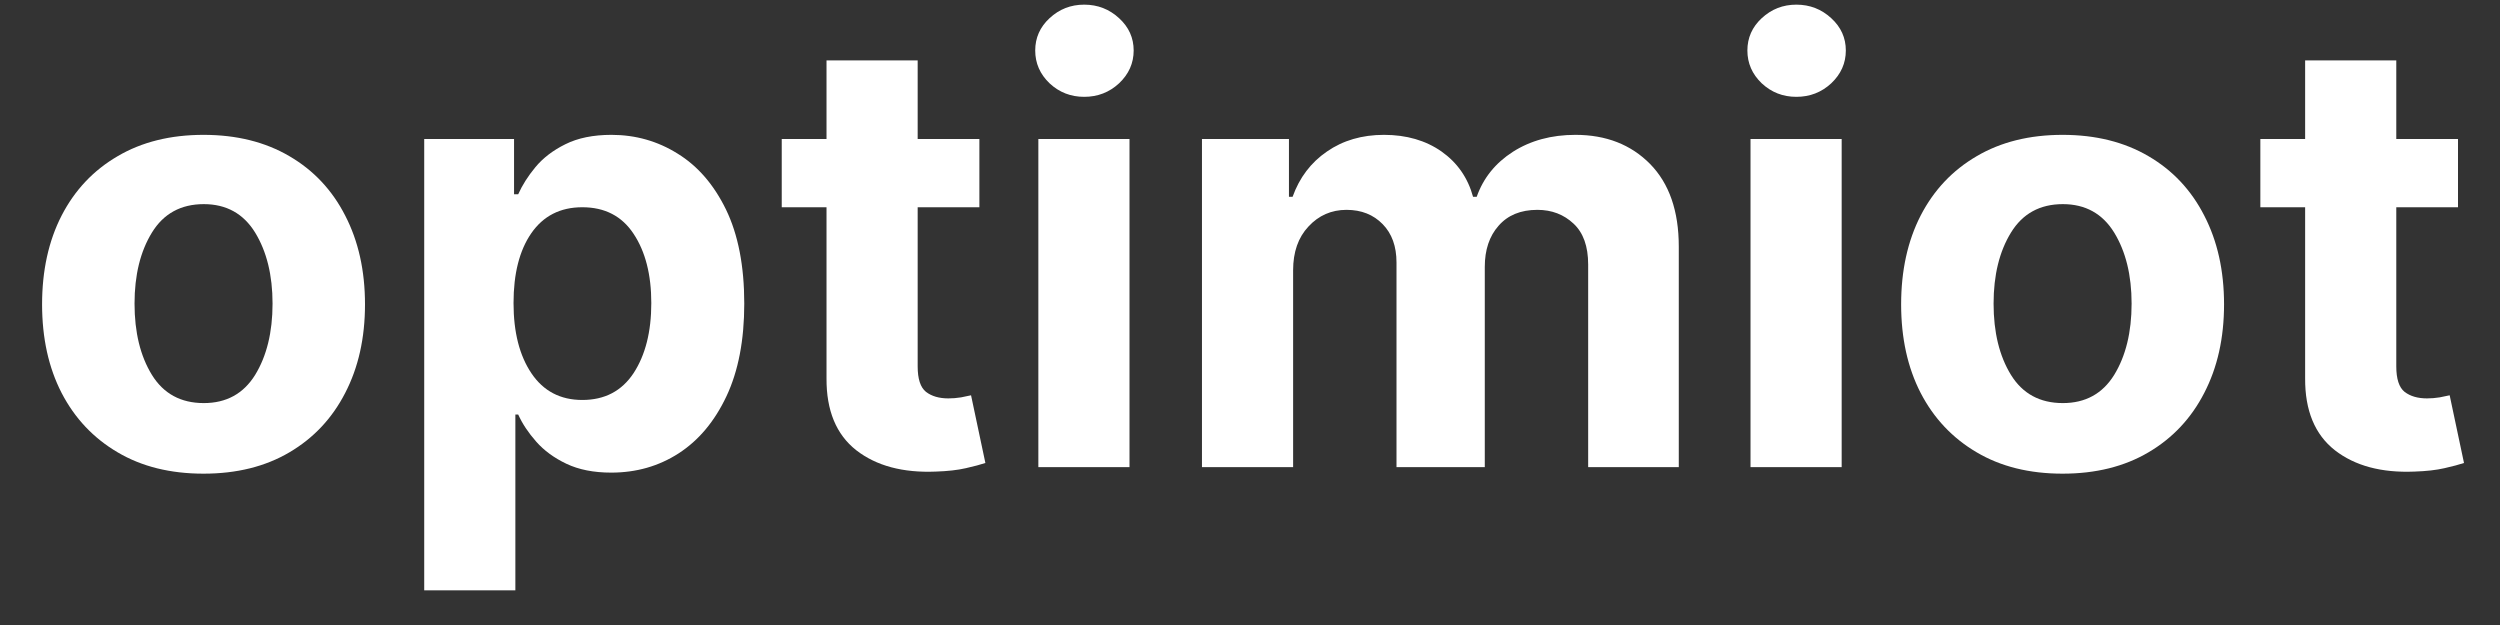 <svg xmlns="http://www.w3.org/2000/svg" xmlns:xlink="http://www.w3.org/1999/xlink" width="200" viewBox="0 0 150 37.5" height="50" preserveAspectRatio="xMidYMid meet"><rect x="0" y="0" width="150" height="37.5" fill="#333333" stroke="none"/><defs><g></g></defs><g fill="#ffffff" fill-opacity="1"><g transform="translate(1.134, 28.029)"><g><path d="M 11.078 0.391 C 9.086 0.391 7.367 -0.035 5.922 -0.891 C 4.473 -1.742 3.352 -2.93 2.562 -4.453 C 1.781 -5.973 1.391 -7.742 1.391 -9.766 C 1.391 -11.797 1.781 -13.57 2.562 -15.094 C 3.352 -16.625 4.473 -17.812 5.922 -18.656 C 7.367 -19.508 9.086 -19.938 11.078 -19.938 C 13.066 -19.938 14.785 -19.508 16.234 -18.656 C 17.68 -17.812 18.797 -16.625 19.578 -15.094 C 20.367 -13.57 20.766 -11.797 20.766 -9.766 C 20.766 -7.742 20.367 -5.973 19.578 -4.453 C 18.797 -2.93 17.68 -1.742 16.234 -0.891 C 14.785 -0.035 13.066 0.391 11.078 0.391 Z M 11.094 -3.844 C 12.445 -3.844 13.473 -4.406 14.172 -5.531 C 14.867 -6.664 15.219 -8.094 15.219 -9.812 C 15.219 -11.52 14.867 -12.941 14.172 -14.078 C 13.473 -15.211 12.445 -15.781 11.094 -15.781 C 9.719 -15.781 8.68 -15.211 7.984 -14.078 C 7.285 -12.941 6.938 -11.52 6.938 -9.812 C 6.938 -8.094 7.285 -6.664 7.984 -5.531 C 8.68 -4.406 9.719 -3.844 11.094 -3.844 Z M 11.094 -3.844 "></path></g></g></g><g fill="#ffffff" fill-opacity="1"><g transform="translate(23.281, 28.029)"><g><path d="M 2.172 7.391 L 2.172 -19.688 L 7.562 -19.688 L 7.562 -16.375 L 7.812 -16.375 C 8.051 -16.914 8.395 -17.457 8.844 -18 C 9.301 -18.551 9.898 -19.008 10.641 -19.375 C 11.391 -19.75 12.312 -19.938 13.406 -19.938 C 14.852 -19.938 16.176 -19.562 17.375 -18.812 C 18.582 -18.07 19.551 -16.953 20.281 -15.453 C 21.008 -13.953 21.375 -12.07 21.375 -9.812 C 21.375 -7.625 21.02 -5.773 20.312 -4.266 C 19.602 -2.754 18.645 -1.609 17.438 -0.828 C 16.238 -0.055 14.891 0.328 13.391 0.328 C 12.336 0.328 11.441 0.148 10.703 -0.203 C 9.961 -0.555 9.359 -1 8.891 -1.531 C 8.422 -2.062 8.062 -2.602 7.812 -3.156 L 7.641 -3.156 L 7.641 7.391 Z M 7.531 -9.844 C 7.531 -8.094 7.891 -6.688 8.609 -5.625 C 9.328 -4.562 10.344 -4.031 11.656 -4.031 C 13 -4.031 14.023 -4.566 14.734 -5.641 C 15.441 -6.723 15.797 -8.125 15.797 -9.844 C 15.797 -11.551 15.441 -12.938 14.734 -14 C 14.035 -15.062 13.008 -15.594 11.656 -15.594 C 10.332 -15.594 9.312 -15.07 8.594 -14.031 C 7.883 -13 7.531 -11.602 7.531 -9.844 Z M 7.531 -9.844 "></path></g></g></g><g fill="#ffffff" fill-opacity="1"><g transform="translate(46.107, 28.029)"><g><path d="M 12.656 -19.688 L 12.656 -15.594 L 8.953 -15.594 L 8.953 -6.047 C 8.953 -5.297 9.117 -4.785 9.453 -4.516 C 9.797 -4.254 10.242 -4.125 10.797 -4.125 C 11.047 -4.125 11.301 -4.145 11.562 -4.188 C 11.82 -4.238 12.02 -4.281 12.156 -4.312 L 13.016 -0.25 C 12.734 -0.156 12.344 -0.051 11.844 0.062 C 11.352 0.176 10.754 0.242 10.047 0.266 C 8.066 0.348 6.473 -0.078 5.266 -1.016 C 4.066 -1.961 3.473 -3.398 3.484 -5.328 L 3.484 -15.594 L 0.797 -15.594 L 0.797 -19.688 L 3.484 -19.688 L 3.484 -24.406 L 8.953 -24.406 L 8.953 -19.688 Z M 12.656 -19.688 "></path></g></g></g><g fill="#ffffff" fill-opacity="1"><g transform="translate(60.129, 28.029)"><g><path d="M 2.172 0 L 2.172 -19.688 L 7.641 -19.688 L 7.641 0 Z M 4.922 -22.219 C 4.117 -22.219 3.426 -22.488 2.844 -23.031 C 2.27 -23.582 1.984 -24.238 1.984 -25 C 1.984 -25.758 2.27 -26.406 2.844 -26.938 C 3.426 -27.477 4.117 -27.75 4.922 -27.75 C 5.734 -27.75 6.43 -27.477 7.016 -26.938 C 7.598 -26.406 7.891 -25.758 7.891 -25 C 7.891 -24.238 7.598 -23.582 7.016 -23.031 C 6.43 -22.488 5.734 -22.219 4.922 -22.219 Z M 4.922 -22.219 "></path></g></g></g><g fill="#ffffff" fill-opacity="1"><g transform="translate(69.946, 28.029)"><g><path d="M 2.172 0 L 2.172 -19.688 L 7.391 -19.688 L 7.391 -16.219 L 7.609 -16.219 C 8.023 -17.375 8.711 -18.281 9.672 -18.938 C 10.629 -19.602 11.77 -19.938 13.094 -19.938 C 14.445 -19.938 15.598 -19.602 16.547 -18.938 C 17.492 -18.27 18.125 -17.363 18.438 -16.219 L 18.656 -16.219 C 19.051 -17.344 19.773 -18.242 20.828 -18.922 C 21.891 -19.598 23.141 -19.938 24.578 -19.938 C 26.422 -19.938 27.914 -19.352 29.062 -18.188 C 30.207 -17.02 30.781 -15.367 30.781 -13.234 L 30.781 0 L 25.344 0 L 25.344 -12.156 C 25.344 -13.25 25.051 -14.066 24.469 -14.609 C 23.883 -15.16 23.16 -15.438 22.297 -15.438 C 21.297 -15.438 20.52 -15.117 19.969 -14.484 C 19.414 -13.859 19.141 -13.035 19.141 -12.016 L 19.141 0 L 13.844 0 L 13.844 -12.281 C 13.844 -13.25 13.566 -14.016 13.016 -14.578 C 12.461 -15.148 11.738 -15.438 10.844 -15.438 C 9.938 -15.438 9.176 -15.102 8.562 -14.438 C 7.945 -13.781 7.641 -12.906 7.641 -11.812 L 7.641 0 Z M 2.172 0 "></path></g></g></g><g fill="#ffffff" fill-opacity="1"><g transform="translate(102.859, 28.029)"><g><path d="M 2.172 0 L 2.172 -19.688 L 7.641 -19.688 L 7.641 0 Z M 4.922 -22.219 C 4.117 -22.219 3.426 -22.488 2.844 -23.031 C 2.27 -23.582 1.984 -24.238 1.984 -25 C 1.984 -25.758 2.27 -26.406 2.844 -26.938 C 3.426 -27.477 4.117 -27.75 4.922 -27.75 C 5.734 -27.75 6.43 -27.477 7.016 -26.938 C 7.598 -26.406 7.891 -25.758 7.891 -25 C 7.891 -24.238 7.598 -23.582 7.016 -23.031 C 6.43 -22.488 5.734 -22.219 4.922 -22.219 Z M 4.922 -22.219 "></path></g></g></g><g fill="#ffffff" fill-opacity="1"><g transform="translate(112.677, 28.029)"><g><path d="M 11.078 0.391 C 9.086 0.391 7.367 -0.035 5.922 -0.891 C 4.473 -1.742 3.352 -2.93 2.562 -4.453 C 1.781 -5.973 1.391 -7.742 1.391 -9.766 C 1.391 -11.797 1.781 -13.57 2.562 -15.094 C 3.352 -16.625 4.473 -17.812 5.922 -18.656 C 7.367 -19.508 9.086 -19.938 11.078 -19.938 C 13.066 -19.938 14.785 -19.508 16.234 -18.656 C 17.68 -17.812 18.797 -16.625 19.578 -15.094 C 20.367 -13.57 20.766 -11.797 20.766 -9.766 C 20.766 -7.742 20.367 -5.973 19.578 -4.453 C 18.797 -2.93 17.68 -1.742 16.234 -0.891 C 14.785 -0.035 13.066 0.391 11.078 0.391 Z M 11.094 -3.844 C 12.445 -3.844 13.473 -4.406 14.172 -5.531 C 14.867 -6.664 15.219 -8.094 15.219 -9.812 C 15.219 -11.52 14.867 -12.941 14.172 -14.078 C 13.473 -15.211 12.445 -15.781 11.094 -15.781 C 9.719 -15.781 8.68 -15.211 7.984 -14.078 C 7.285 -12.941 6.938 -11.52 6.938 -9.812 C 6.938 -8.094 7.285 -6.664 7.984 -5.531 C 8.68 -4.406 9.719 -3.844 11.094 -3.844 Z M 11.094 -3.844 "></path></g></g></g><g fill="#ffffff" fill-opacity="1"><g transform="translate(134.824, 28.029)"><g><path d="M 12.656 -19.688 L 12.656 -15.594 L 8.953 -15.594 L 8.953 -6.047 C 8.953 -5.297 9.117 -4.785 9.453 -4.516 C 9.797 -4.254 10.242 -4.125 10.797 -4.125 C 11.047 -4.125 11.301 -4.145 11.562 -4.188 C 11.82 -4.238 12.02 -4.281 12.156 -4.312 L 13.016 -0.25 C 12.734 -0.156 12.344 -0.051 11.844 0.062 C 11.352 0.176 10.754 0.242 10.047 0.266 C 8.066 0.348 6.473 -0.078 5.266 -1.016 C 4.066 -1.961 3.473 -3.398 3.484 -5.328 L 3.484 -15.594 L 0.797 -15.594 L 0.797 -19.688 L 3.484 -19.688 L 3.484 -24.406 L 8.953 -24.406 L 8.953 -19.688 Z M 12.656 -19.688 "></path></g></g></g></svg>